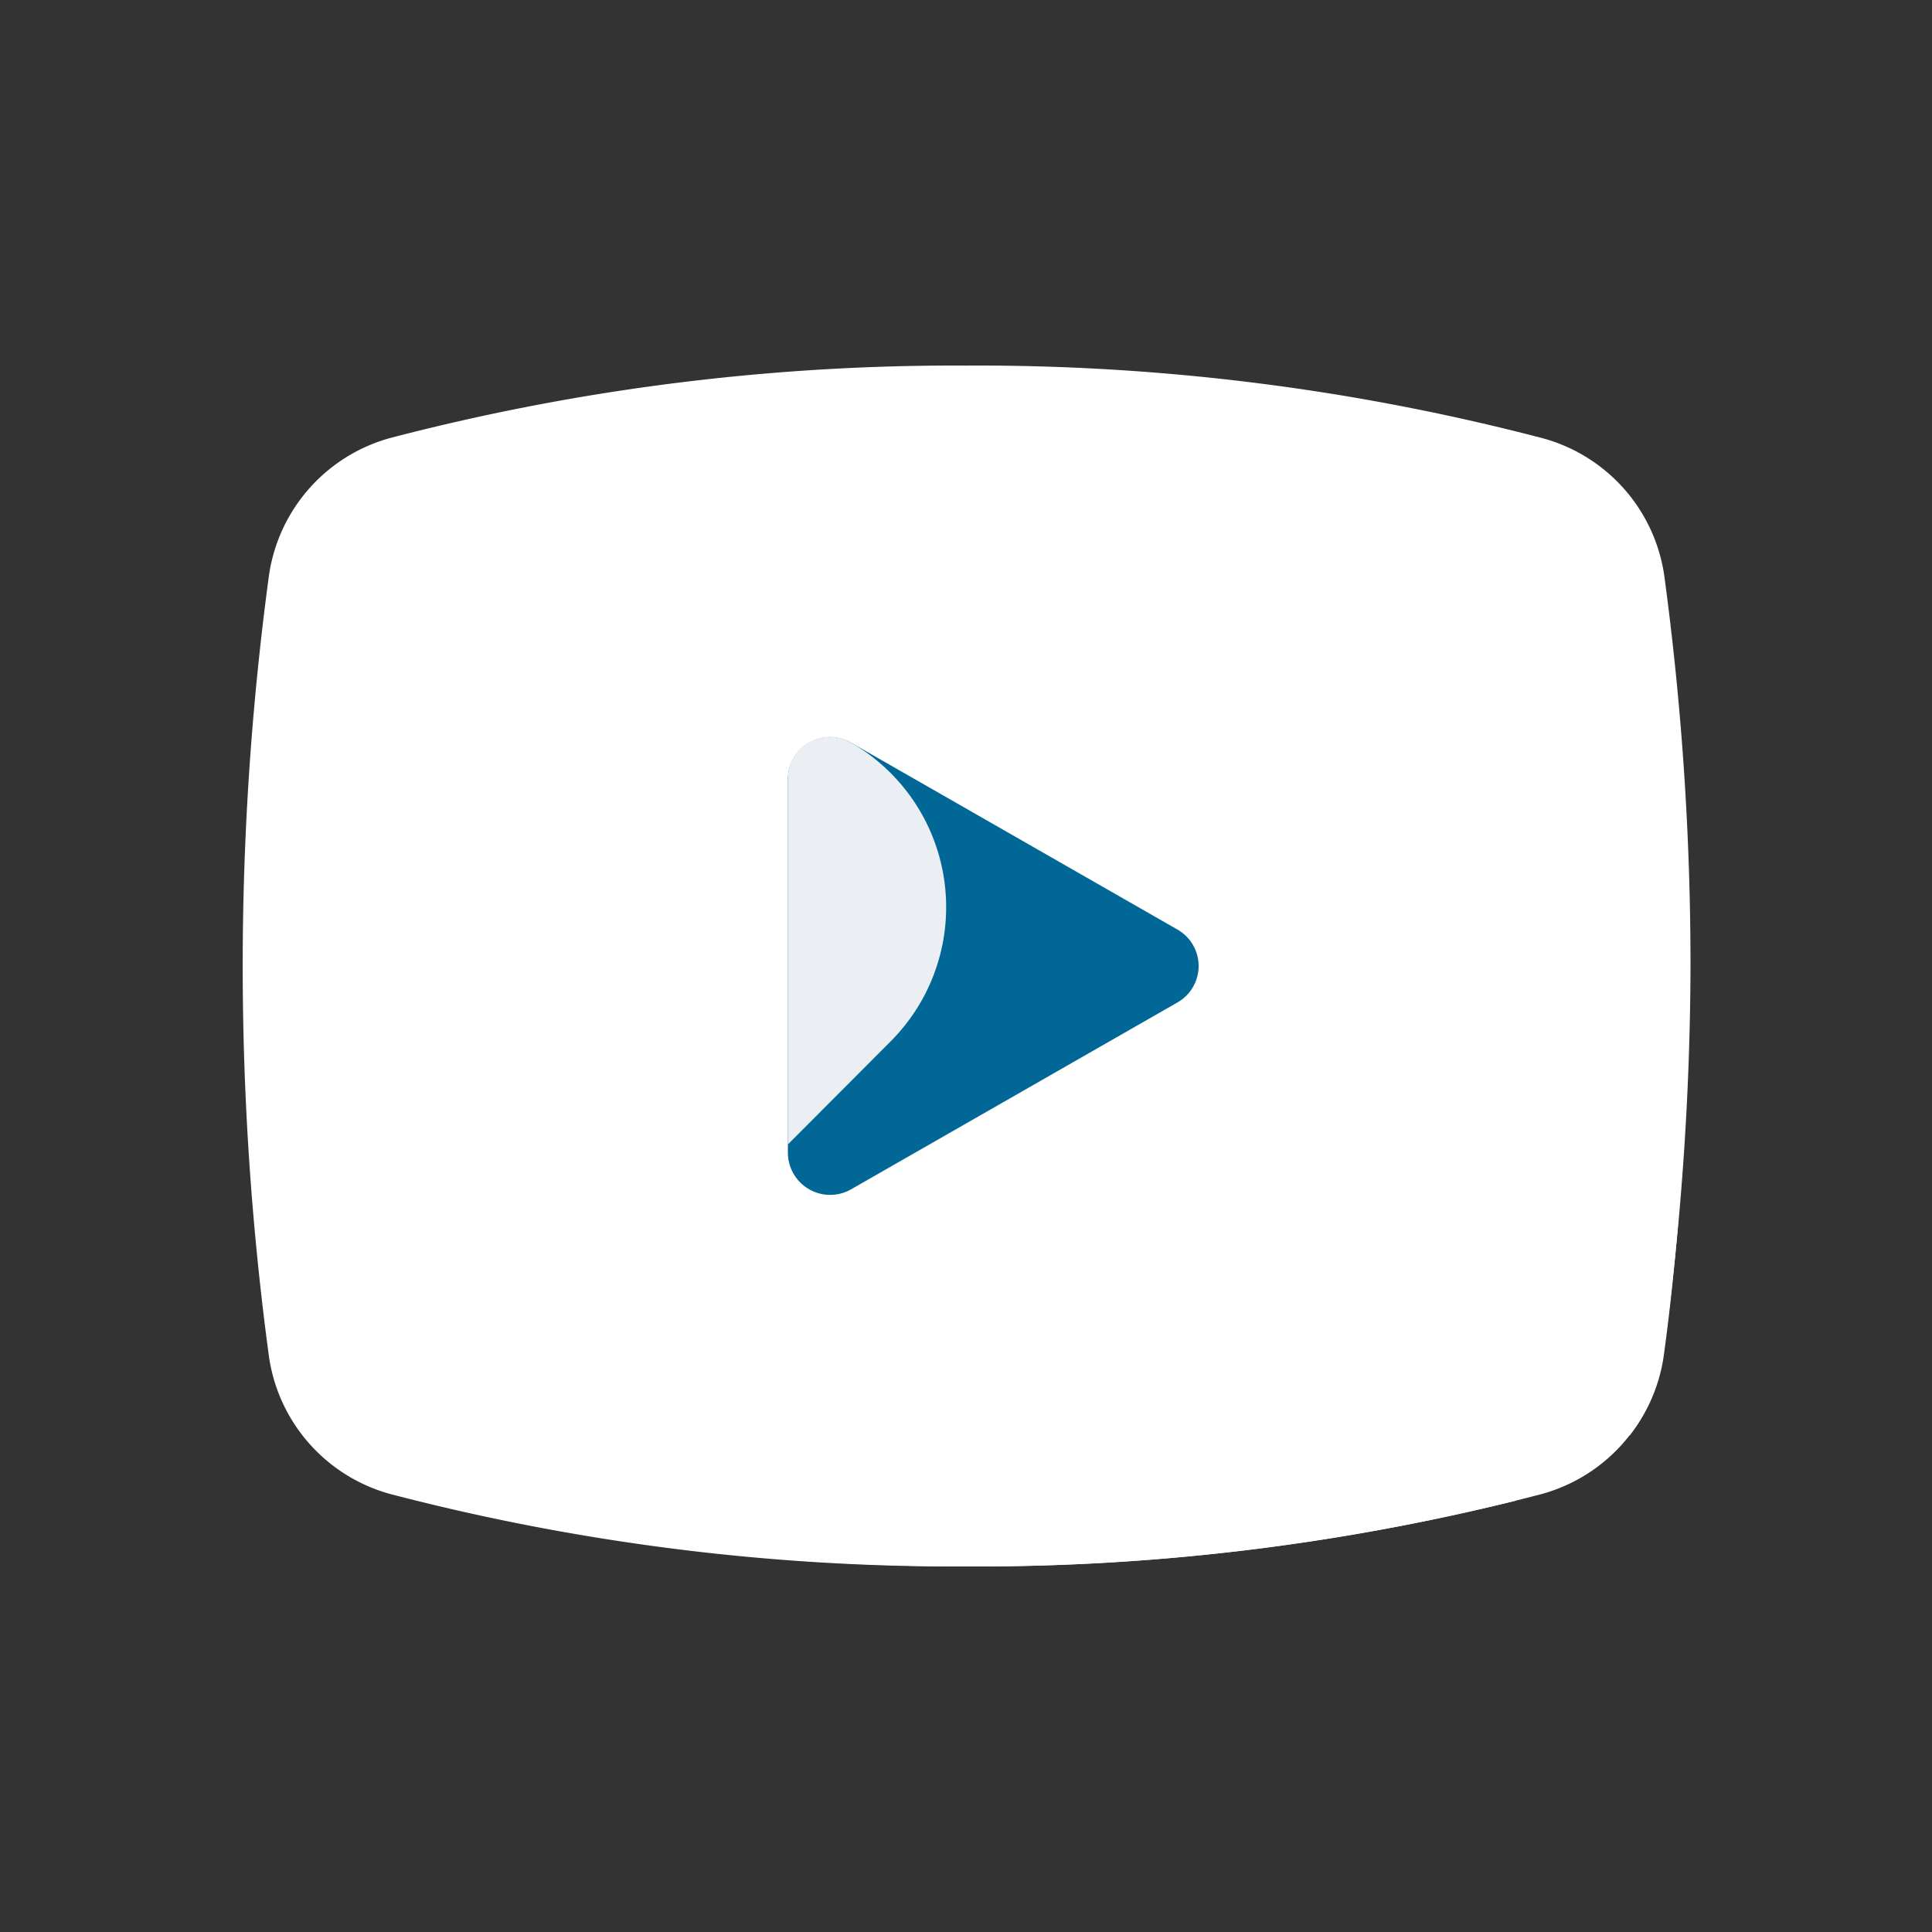 <svg data-name="Layer 1" id="Layer_1" viewBox="0 0 64 64" xmlns="http://www.w3.org/2000/svg"><rect x="0" y="0" width="64" height="64" fill="#333333" stroke="none"/><defs><style>.cls-1{fill:#4fbe9f;}.cls-2{fill:#09816c;}.cls-3{fill:#dcdfe2;}.cls-4{fill:#ebeef2;}</style></defs><title></title><path d="M13,14.49a5.54,5.54,0,0,0-4.09,4.57,96.67,96.67,0,0,0,0,25.88A5.54,5.54,0,0,0,13,49.51a74,74,0,0,0,19,2.38,74,74,0,0,0,19-2.38,5.54,5.54,0,0,0,4.09-4.57A96.26,96.26,0,0,0,56,32a96.26,96.26,0,0,0-.87-12.94A5.54,5.54,0,0,0,51,14.49a74,74,0,0,0-19-2.38A74,74,0,0,0,13,14.49Z" fill="#ffffff" opacity="1" original-fill="#ffffff"></path><path d="M31,26.13A3.26,3.26,0,0,0,26.1,29V51.67c1.92.14,3.89.22,5.9.22a74.7,74.7,0,0,0,18.18-2.17L54,47.53a5.54,5.54,0,0,0,1.11-2.59c.21-1.52.37-3.08.5-4.66Z" fill="#ffffff" opacity="1" original-fill="#ffffff"></path><path d="M26.1,25.81V38.19a1.4,1.4,0,0,0,2.09,1.21L39,33.21a1.39,1.39,0,0,0,0-2.42L28.19,24.6A1.4,1.4,0,0,0,26.1,25.81Z" fill="#016797" opacity="1" original-fill="#dcdfe2"></path><path d="M28.19,24.6h0a1.39,1.39,0,0,0-2.09,1.21v12.1l3.4-3.41A6.29,6.29,0,0,0,28.19,24.6Z" fill="#ebeef2" opacity="1" original-fill="#ebeef2"></path></svg>